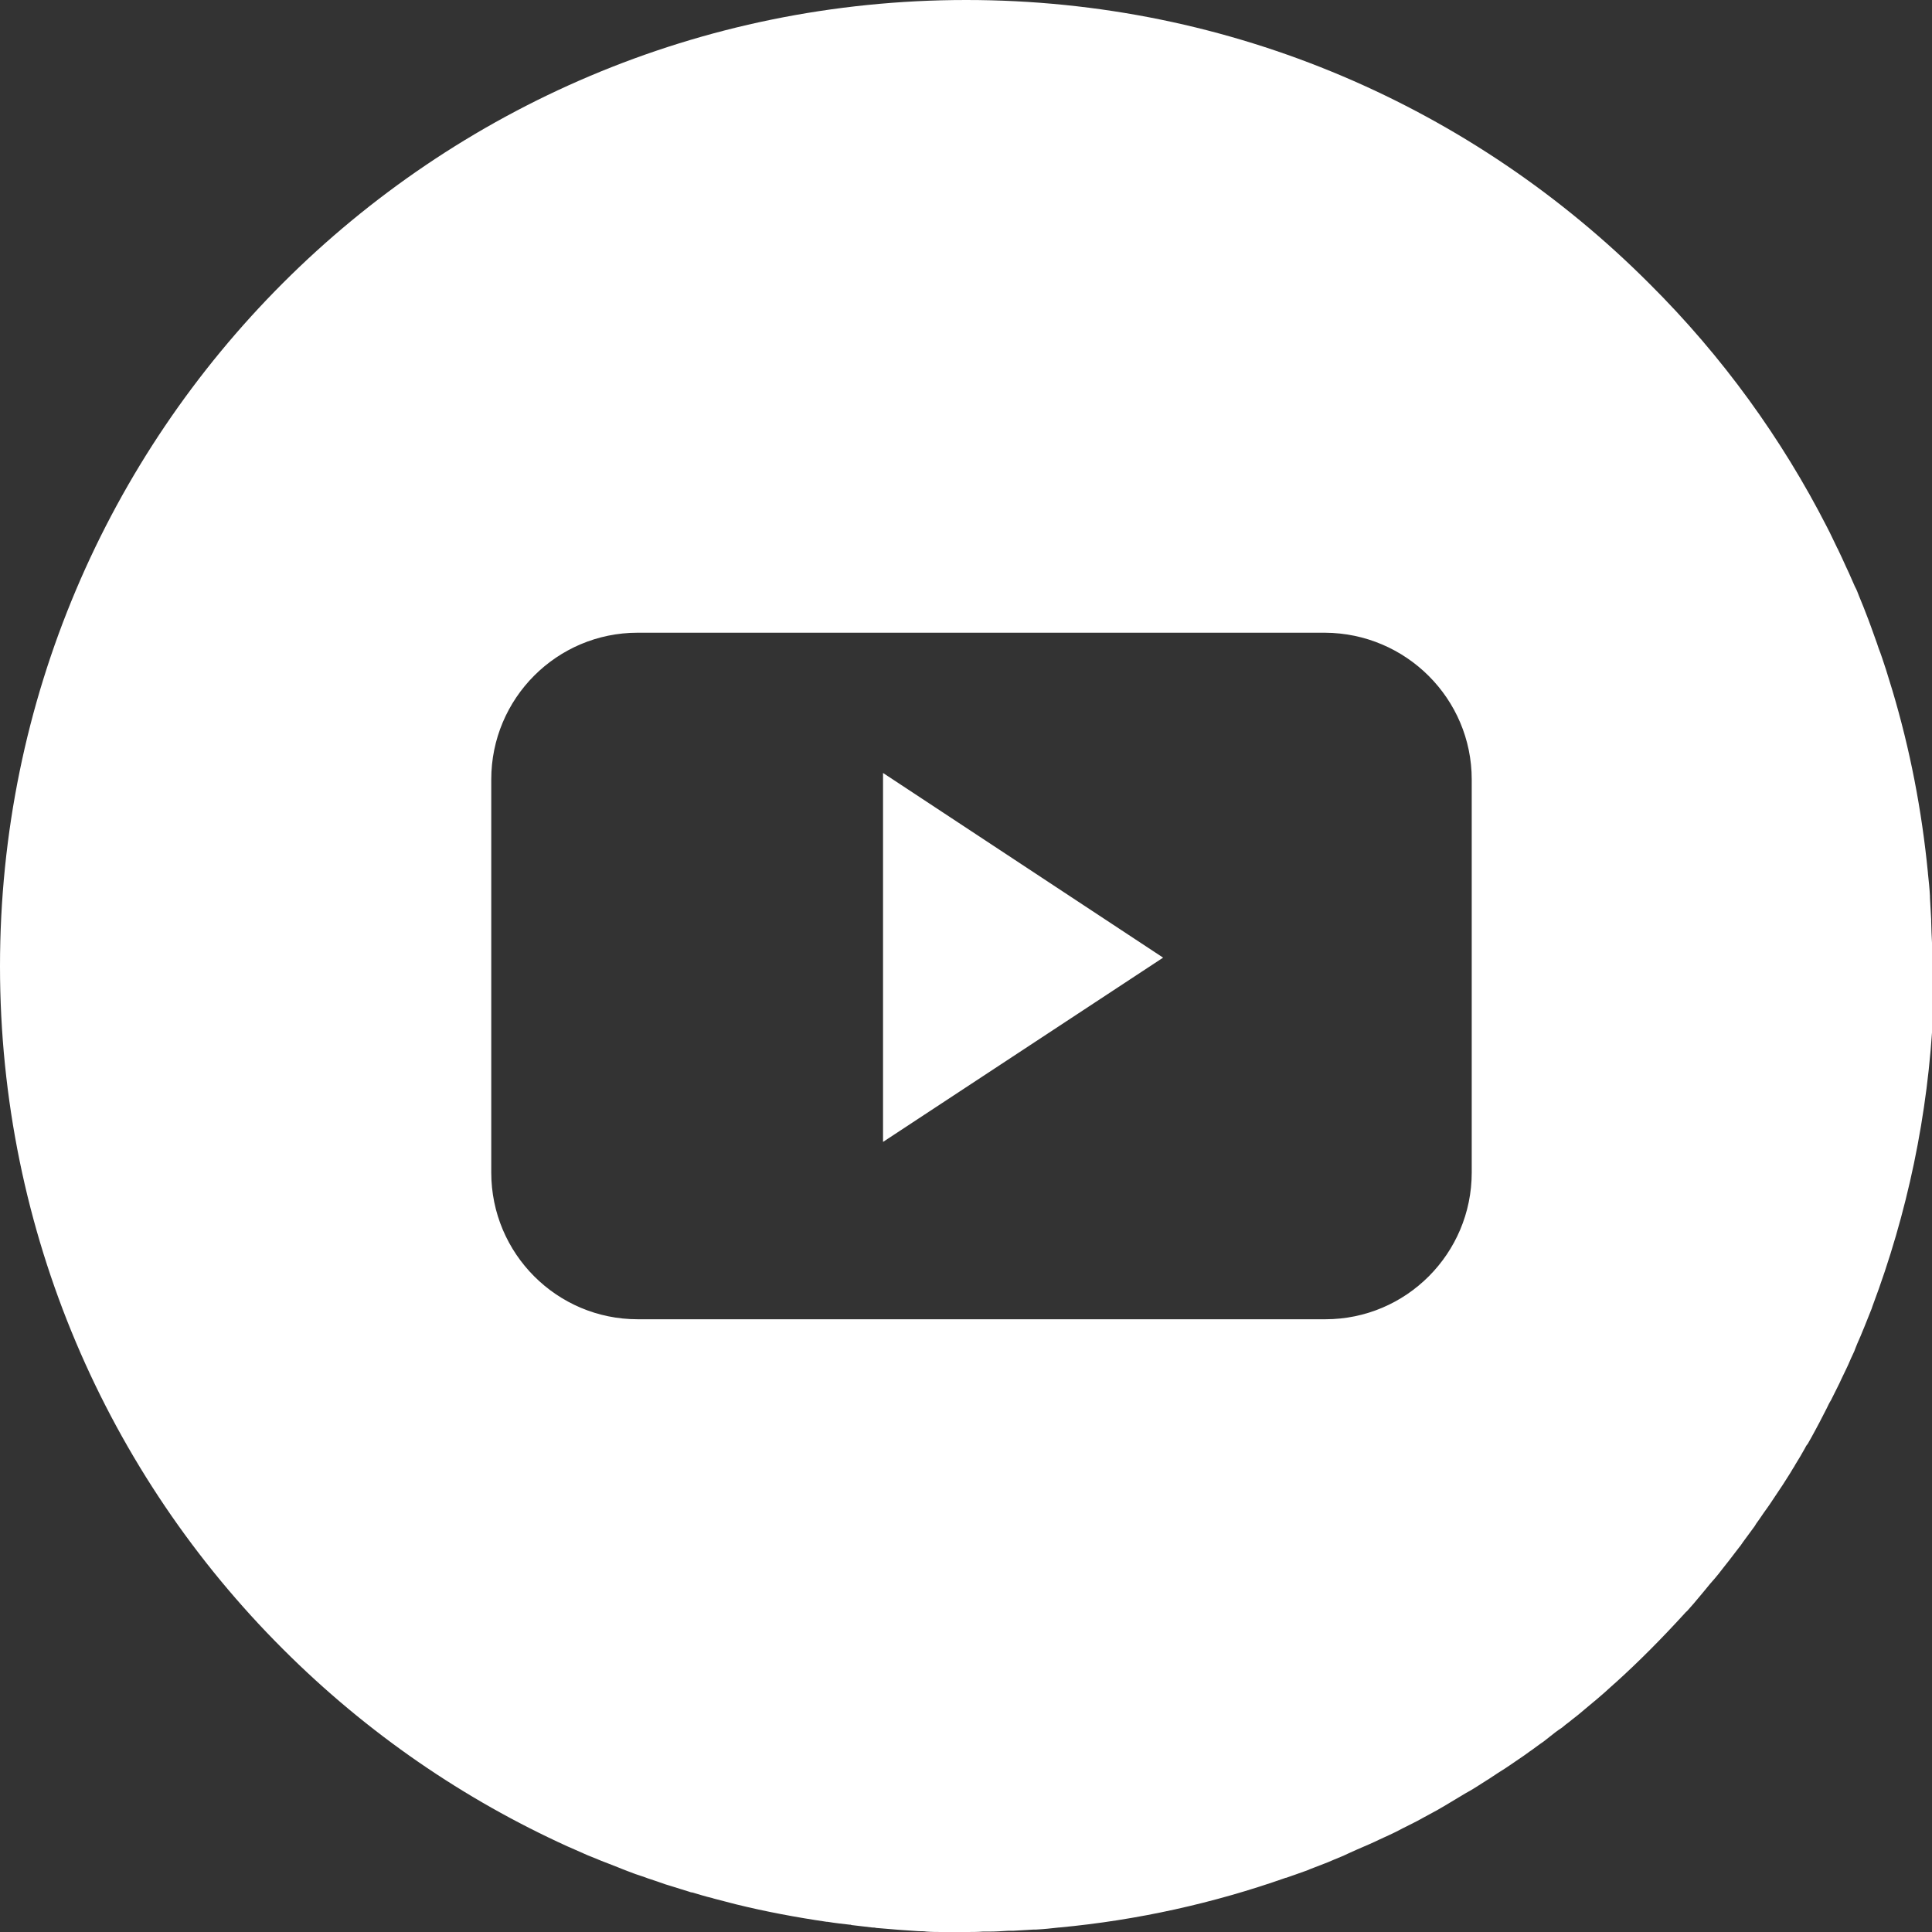 <?xml version="1.0" encoding="utf-8"?>
<!-- Generator: Adobe Illustrator 22.1.0, SVG Export Plug-In . SVG Version: 6.00 Build 0)  -->
<svg version="1.1" id="Layer_1" xmlns="http://www.w3.org/2000/svg" xmlns:xlink="http://www.w3.org/1999/xlink" x="0px" y="0px"
	 viewBox="0 0 473.9 473.9" style="enable-background:new 0 0 473.9 473.9;" xml:space="preserve">
<rect x="0" y="0" width="473.9" height="473.9" fill="#333333" stroke="none"/>
<style type="text/css">
	.st0{fill:#FFFFFF;}
</style>
<g>
	<polygon class="st0" points="216.6,280.1 285.3,234.9 216.6,189.6 	"/>
	<path class="st0" d="M473.7,226c0-0.2,0-0.3,0-0.5c-0.1-1.8-0.2-3.5-0.3-5.3c0-0.1,0-0.3,0-0.4c-0.1-1.9-0.3-3.7-0.5-5.6
		c0,0,0,0,0-0.1c-1.5-15.4-4.4-30.3-8.7-44.7c0,0,0,0,0,0c-0.5-1.7-1.1-3.5-1.6-5.2c-0.1-0.2-0.1-0.4-0.2-0.6
		c-0.5-1.5-1-3.1-1.6-4.6c-0.1-0.4-0.3-0.8-0.4-1.2c-0.5-1.3-0.9-2.6-1.4-3.9c-0.2-0.6-0.5-1.3-0.7-1.9c-0.4-1-0.8-2.1-1.2-3.1
		c-0.4-0.9-0.7-1.8-1.1-2.7c-0.3-0.8-0.6-1.6-1-2.3c-0.5-1.1-1-2.3-1.5-3.4c-0.2-0.5-0.5-1-0.7-1.5c-0.6-1.4-1.3-2.8-1.9-4.1
		c-0.1-0.3-0.3-0.5-0.4-0.8c-0.8-1.6-1.5-3.2-2.3-4.7c0-0.1-0.1-0.1-0.1-0.2c-11-21.5-25.5-41.7-43.5-59.6l0,0
		C361.6,26.5,302.4,0,237,0C106.1,0,0,106.1,0,237c0,65.4,26.5,124.7,69.4,167.5l0,0c20.8,20.8,44.5,36.9,69.8,48.4
		c0.2,0.1,0.5,0.2,0.7,0.3c1.4,0.6,2.9,1.3,4.3,1.9c0.5,0.2,1,0.4,1.5,0.6c1.2,0.5,2.4,1,3.5,1.4c0.8,0.3,1.5,0.6,2.3,0.9
		c0.9,0.4,1.8,0.7,2.8,1.1c1,0.4,2.1,0.8,3.1,1.1c0.7,0.2,1.3,0.5,2,0.7c1.3,0.4,2.6,0.9,3.8,1.3c0.4,0.1,0.9,0.3,1.3,0.4
		c1.5,0.5,3,0.9,4.5,1.4c0.3,0.1,0.5,0.2,0.8,0.2c1.7,0.5,3.3,1,5,1.4c0.1,0,0.2,0.1,0.3,0.1c1.8,0.5,3.6,0.9,5.4,1.4c0,0,0,0,0,0
		c7.3,1.8,14.8,3.2,22.3,4.3c0.1,0,0.1,0,0.2,0c1.8,0.3,3.6,0.5,5.4,0.7c0.2,0,0.3,0,0.5,0.1c1.7,0.2,3.4,0.4,5.1,0.6
		c0.3,0,0.6,0,0.9,0.1c1.6,0.1,3.2,0.3,4.8,0.4c0.4,0,0.9,0.1,1.3,0.1c1.5,0.1,2.9,0.2,4.4,0.3c0.6,0,1.2,0,1.9,0.1
		c1.3,0.1,2.6,0.1,3.9,0.1c0.8,0,1.5,0,2.3,0c1.2,0,2.3,0,3.5,0c1.4,0,2.7,0,4.1-0.1c0.5,0,1.1,0,1.6,0c1.5,0,3-0.1,4.6-0.2
		c0.4,0,0.8,0,1.2,0c1.7-0.1,3.4-0.2,5.1-0.3c0.2,0,0.4,0,0.6,0c1.9-0.1,3.7-0.3,5.5-0.5c0,0,0,0,0.1,0c19.3-1.8,38-6,55.6-12.2
		c0,0,0.1,0,0.1,0c1.7-0.6,3.4-1.2,5.1-1.8c0.2-0.1,0.5-0.2,0.7-0.3c1.5-0.6,2.9-1.1,4.4-1.7c0.5-0.2,0.9-0.4,1.4-0.6
		c1.2-0.5,2.5-1,3.7-1.6c0.7-0.3,1.3-0.6,2-0.9c1-0.4,2-0.9,3-1.3c0.9-0.4,1.8-0.8,2.6-1.2c0.8-0.4,1.6-0.7,2.4-1.1
		c1.1-0.5,2.1-1,3.2-1.6c0.6-0.3,1.2-0.6,1.8-0.9c1.2-0.6,2.4-1.2,3.6-1.9c0.4-0.2,0.9-0.5,1.3-0.7c1.3-0.7,2.6-1.4,3.9-2.2
		c0.3-0.2,0.7-0.4,1-0.6c1.3-0.8,2.7-1.6,4-2.4c0.3-0.2,0.6-0.3,0.9-0.5c1.4-0.8,2.7-1.7,4-2.5c0.3-0.2,0.5-0.3,0.8-0.5
		c1.3-0.9,2.6-1.7,4-2.6c0.3-0.2,0.6-0.4,0.9-0.6c1.3-0.9,2.5-1.7,3.8-2.6c0.4-0.3,0.7-0.5,1.1-0.8c1.2-0.8,2.3-1.7,3.5-2.5
		c0.5-0.4,0.9-0.7,1.4-1.1c1-0.8,2-1.6,3.1-2.3c0.6-0.5,1.2-1,1.9-1.5c0.8-0.7,1.7-1.3,2.5-2c0.8-0.7,1.7-1.4,2.5-2.1
		c0.6-0.5,1.2-1,1.8-1.5c1.2-1,2.3-2,3.5-3.1c0.3-0.2,0.5-0.5,0.8-0.7c6-5.4,11.6-11.1,17-17c0.2-0.2,0.4-0.5,0.7-0.7
		c1.1-1.2,2.1-2.4,3.1-3.6c0.5-0.6,1-1.2,1.5-1.8c0.7-0.9,1.4-1.7,2.2-2.6c0.7-0.8,1.3-1.6,2-2.5c0.5-0.6,1-1.3,1.5-1.9
		c0.8-1,1.5-2,2.3-3c0.4-0.5,0.8-1,1.1-1.5c0.8-1.1,1.7-2.3,2.5-3.4c0.3-0.4,0.6-0.8,0.8-1.2c0.9-1.2,1.7-2.5,2.6-3.7
		c0.2-0.3,0.4-0.6,0.7-1c0.9-1.3,1.7-2.6,2.6-3.9c0.2-0.3,0.4-0.6,0.6-0.9c0.8-1.3,1.7-2.6,2.5-4c0.2-0.3,0.4-0.6,0.6-1
		c0.8-1.3,1.6-2.6,2.3-3.9c0.2-0.4,0.4-0.8,0.7-1.1c0.7-1.2,1.4-2.5,2.1-3.8c0.3-0.5,0.5-1,0.8-1.5c0.6-1.2,1.2-2.3,1.8-3.5
		c0.3-0.6,0.6-1.3,1-1.9c0.5-1,1-2,1.5-3c0.4-0.8,0.8-1.6,1.2-2.5c0.4-0.8,0.8-1.7,1.2-2.5c0.5-1,0.9-2.1,1.4-3.1
		c0.3-0.6,0.6-1.3,0.8-1.9c0.5-1.3,1.1-2.5,1.6-3.8c0.2-0.4,0.3-0.8,0.5-1.2c0.6-1.5,1.2-3,1.8-4.5c0.1-0.2,0.1-0.4,0.2-0.6
		c8.5-22.6,13.7-46.9,14.9-72.2c0,0,0-0.1,0-0.1c0.2-3.7,0.3-7.5,0.3-11.3C473.9,233.3,473.8,229.7,473.7,226z M361,191.2v96.4
		c0,19.9-16.1,36-35.9,36H156.4c-19.8,0-35.9-16.1-35.9-36v-96.4c0-19.9,16.1-36,35.9-36H325C344.9,155.3,361,171.4,361,191.2
		L361,191.2z"/>
</g>
</svg>
